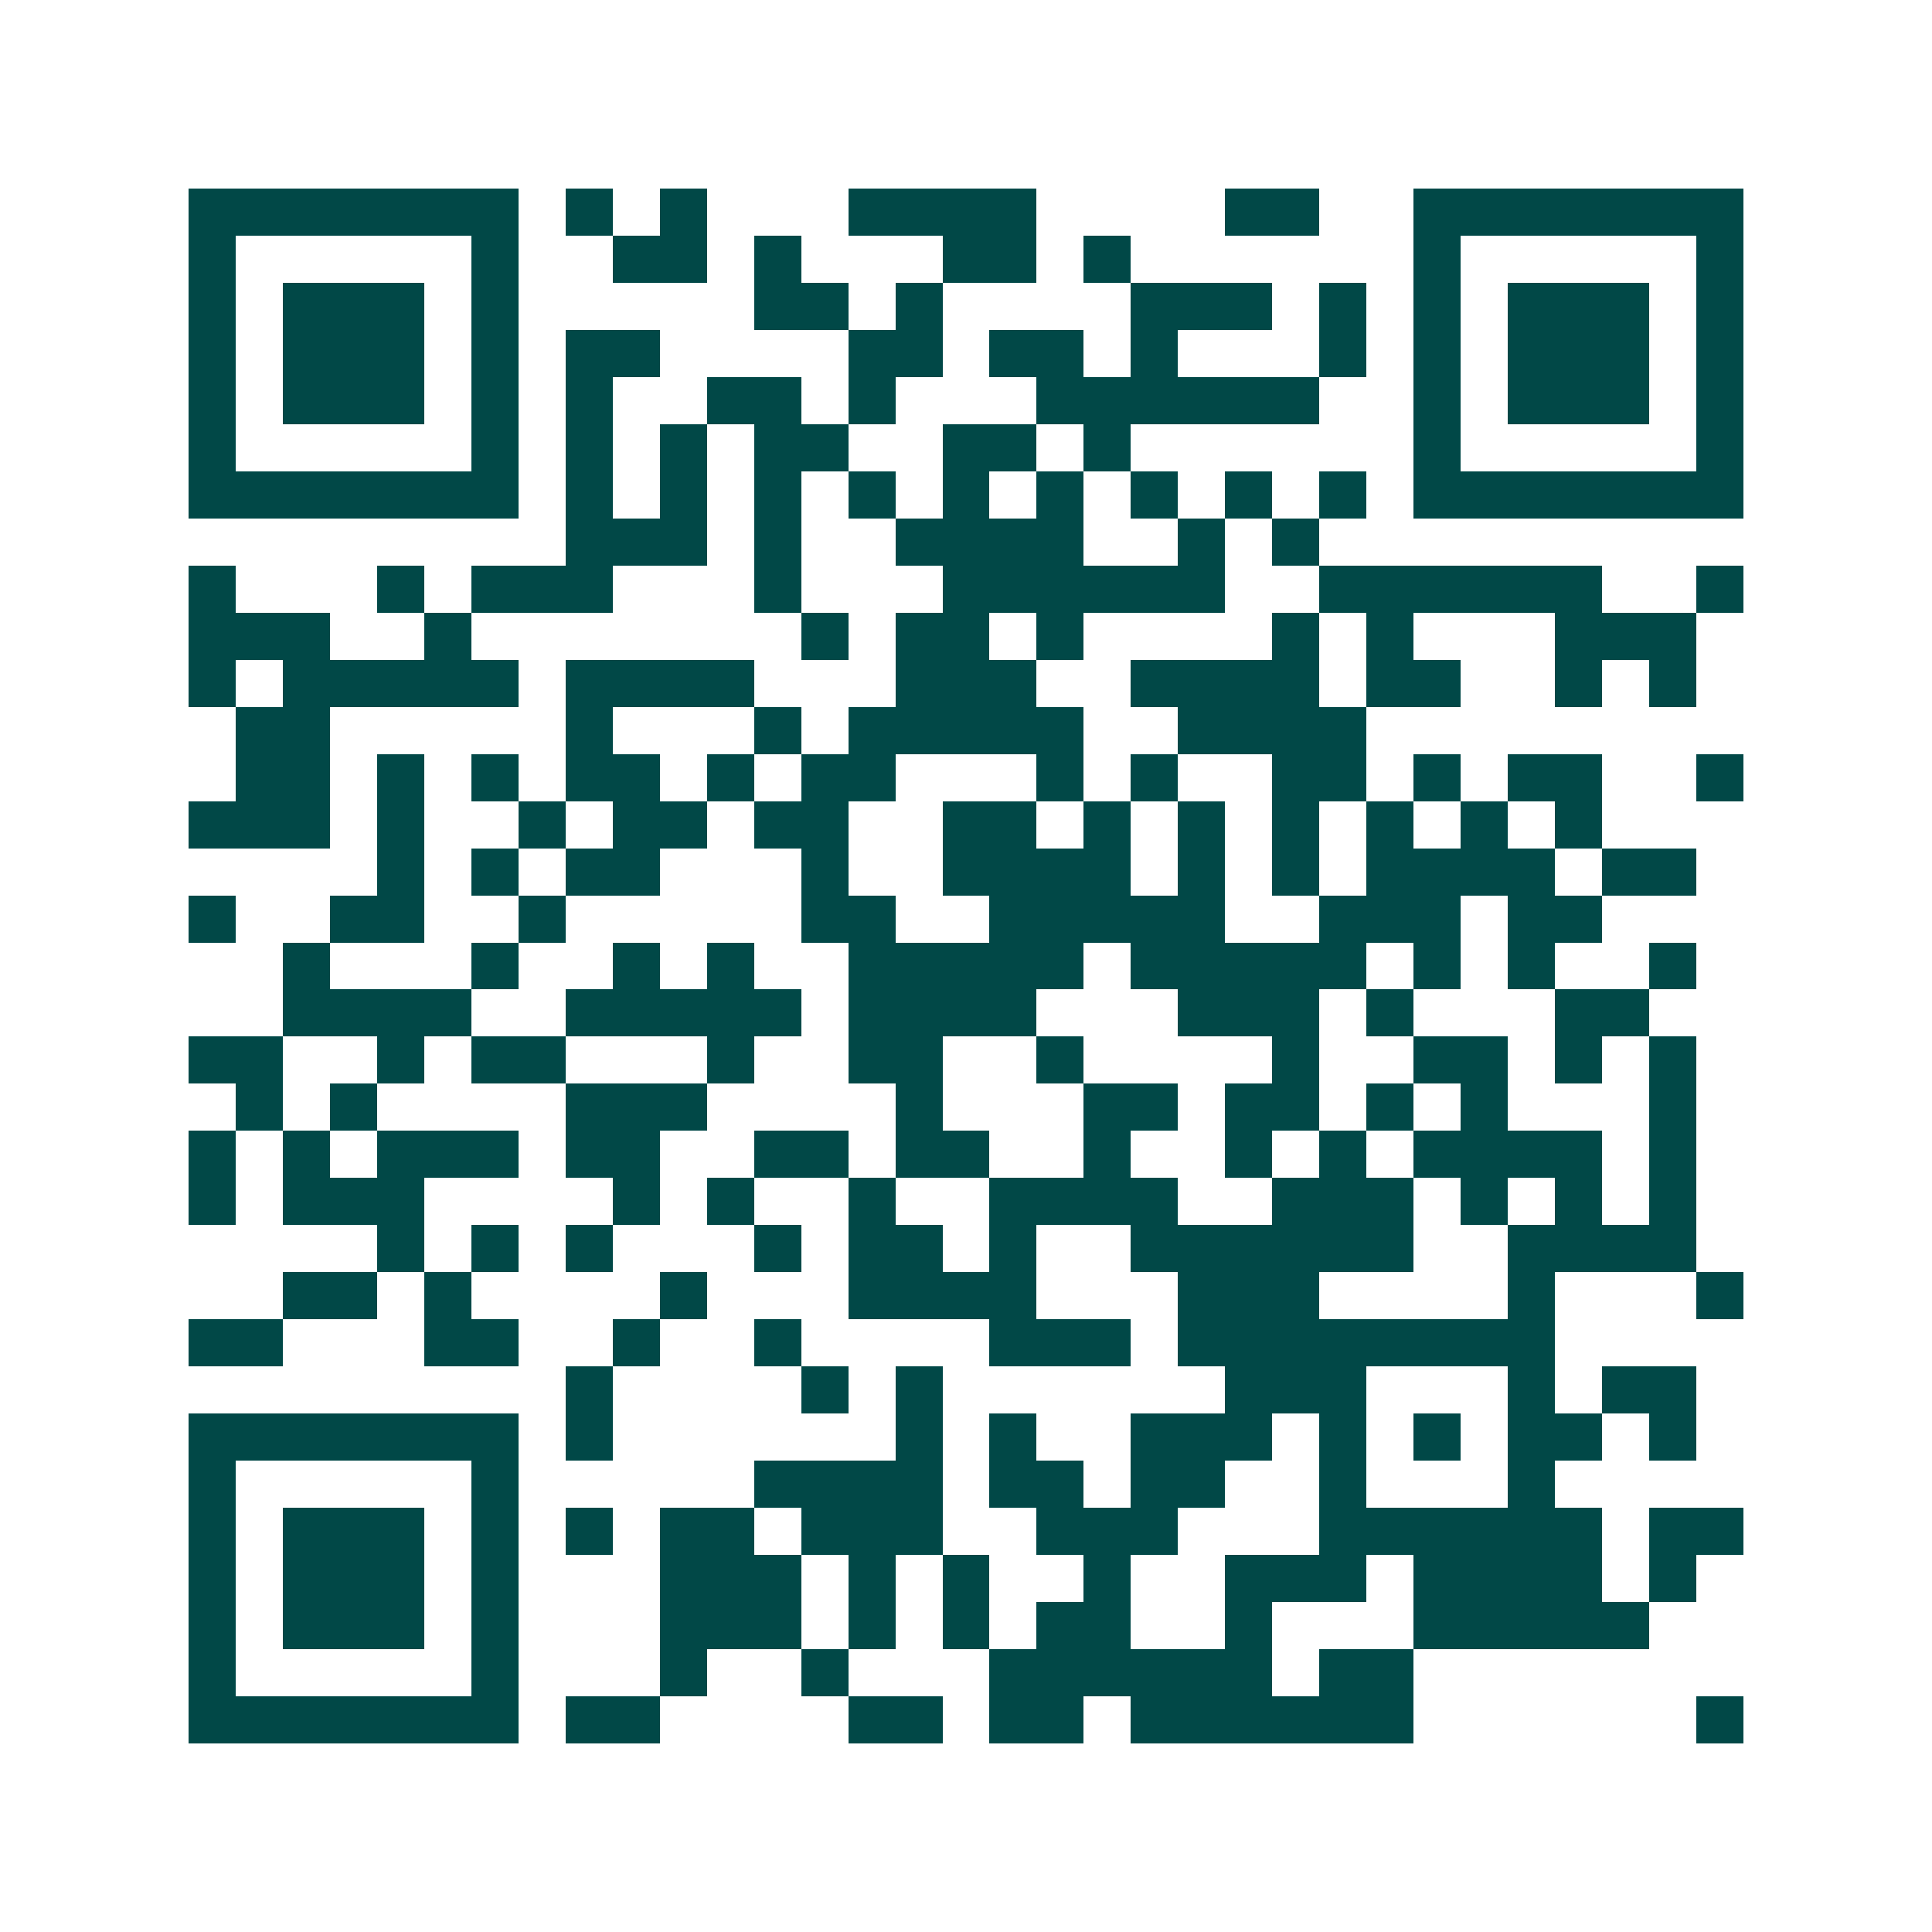 <svg xmlns="http://www.w3.org/2000/svg" width="200" height="200" viewBox="0 0 41 41" shape-rendering="crispEdges"><path fill="#ffffff" d="M0 0h41v41H0z"/><path stroke="#014847" d="M4 4.5h7m1 0h1m1 0h1m3 0h4m4 0h2m2 0h7M4 5.5h1m5 0h1m2 0h2m1 0h1m3 0h2m1 0h1m6 0h1m5 0h1M4 6.5h1m1 0h3m1 0h1m5 0h2m1 0h1m4 0h3m1 0h1m1 0h1m1 0h3m1 0h1M4 7.5h1m1 0h3m1 0h1m1 0h2m4 0h2m1 0h2m1 0h1m3 0h1m1 0h1m1 0h3m1 0h1M4 8.5h1m1 0h3m1 0h1m1 0h1m2 0h2m1 0h1m3 0h6m2 0h1m1 0h3m1 0h1M4 9.5h1m5 0h1m1 0h1m1 0h1m1 0h2m2 0h2m1 0h1m6 0h1m5 0h1M4 10.5h7m1 0h1m1 0h1m1 0h1m1 0h1m1 0h1m1 0h1m1 0h1m1 0h1m1 0h1m1 0h7M12 11.5h3m1 0h1m2 0h4m2 0h1m1 0h1M4 12.5h1m3 0h1m1 0h3m3 0h1m3 0h6m2 0h6m2 0h1M4 13.5h3m2 0h1m7 0h1m1 0h2m1 0h1m4 0h1m1 0h1m3 0h3M4 14.5h1m1 0h5m1 0h4m3 0h3m2 0h4m1 0h2m2 0h1m1 0h1M5 15.5h2m5 0h1m3 0h1m1 0h5m2 0h4M5 16.5h2m1 0h1m1 0h1m1 0h2m1 0h1m1 0h2m3 0h1m1 0h1m2 0h2m1 0h1m1 0h2m2 0h1M4 17.5h3m1 0h1m2 0h1m1 0h2m1 0h2m2 0h2m1 0h1m1 0h1m1 0h1m1 0h1m1 0h1m1 0h1M8 18.5h1m1 0h1m1 0h2m3 0h1m2 0h4m1 0h1m1 0h1m1 0h4m1 0h2M4 19.5h1m2 0h2m2 0h1m5 0h2m2 0h5m2 0h3m1 0h2M6 20.5h1m3 0h1m2 0h1m1 0h1m2 0h5m1 0h5m1 0h1m1 0h1m2 0h1M6 21.5h4m2 0h5m1 0h4m3 0h3m1 0h1m3 0h2M4 22.5h2m2 0h1m1 0h2m3 0h1m2 0h2m2 0h1m4 0h1m2 0h2m1 0h1m1 0h1M5 23.5h1m1 0h1m4 0h3m4 0h1m3 0h2m1 0h2m1 0h1m1 0h1m3 0h1M4 24.5h1m1 0h1m1 0h3m1 0h2m2 0h2m1 0h2m2 0h1m2 0h1m1 0h1m1 0h4m1 0h1M4 25.5h1m1 0h3m4 0h1m1 0h1m2 0h1m2 0h4m2 0h3m1 0h1m1 0h1m1 0h1M8 26.5h1m1 0h1m1 0h1m3 0h1m1 0h2m1 0h1m2 0h6m2 0h4M6 27.5h2m1 0h1m4 0h1m3 0h4m3 0h3m4 0h1m3 0h1M4 28.5h2m3 0h2m2 0h1m2 0h1m4 0h3m1 0h8M12 29.5h1m4 0h1m1 0h1m6 0h3m3 0h1m1 0h2M4 30.5h7m1 0h1m6 0h1m1 0h1m2 0h3m1 0h1m1 0h1m1 0h2m1 0h1M4 31.5h1m5 0h1m5 0h4m1 0h2m1 0h2m2 0h1m3 0h1M4 32.5h1m1 0h3m1 0h1m1 0h1m1 0h2m1 0h3m2 0h3m3 0h6m1 0h2M4 33.5h1m1 0h3m1 0h1m3 0h3m1 0h1m1 0h1m2 0h1m2 0h3m1 0h4m1 0h1M4 34.5h1m1 0h3m1 0h1m3 0h3m1 0h1m1 0h1m1 0h2m2 0h1m3 0h5M4 35.5h1m5 0h1m3 0h1m2 0h1m3 0h6m1 0h2M4 36.5h7m1 0h2m4 0h2m1 0h2m1 0h6m6 0h1"/></svg>
